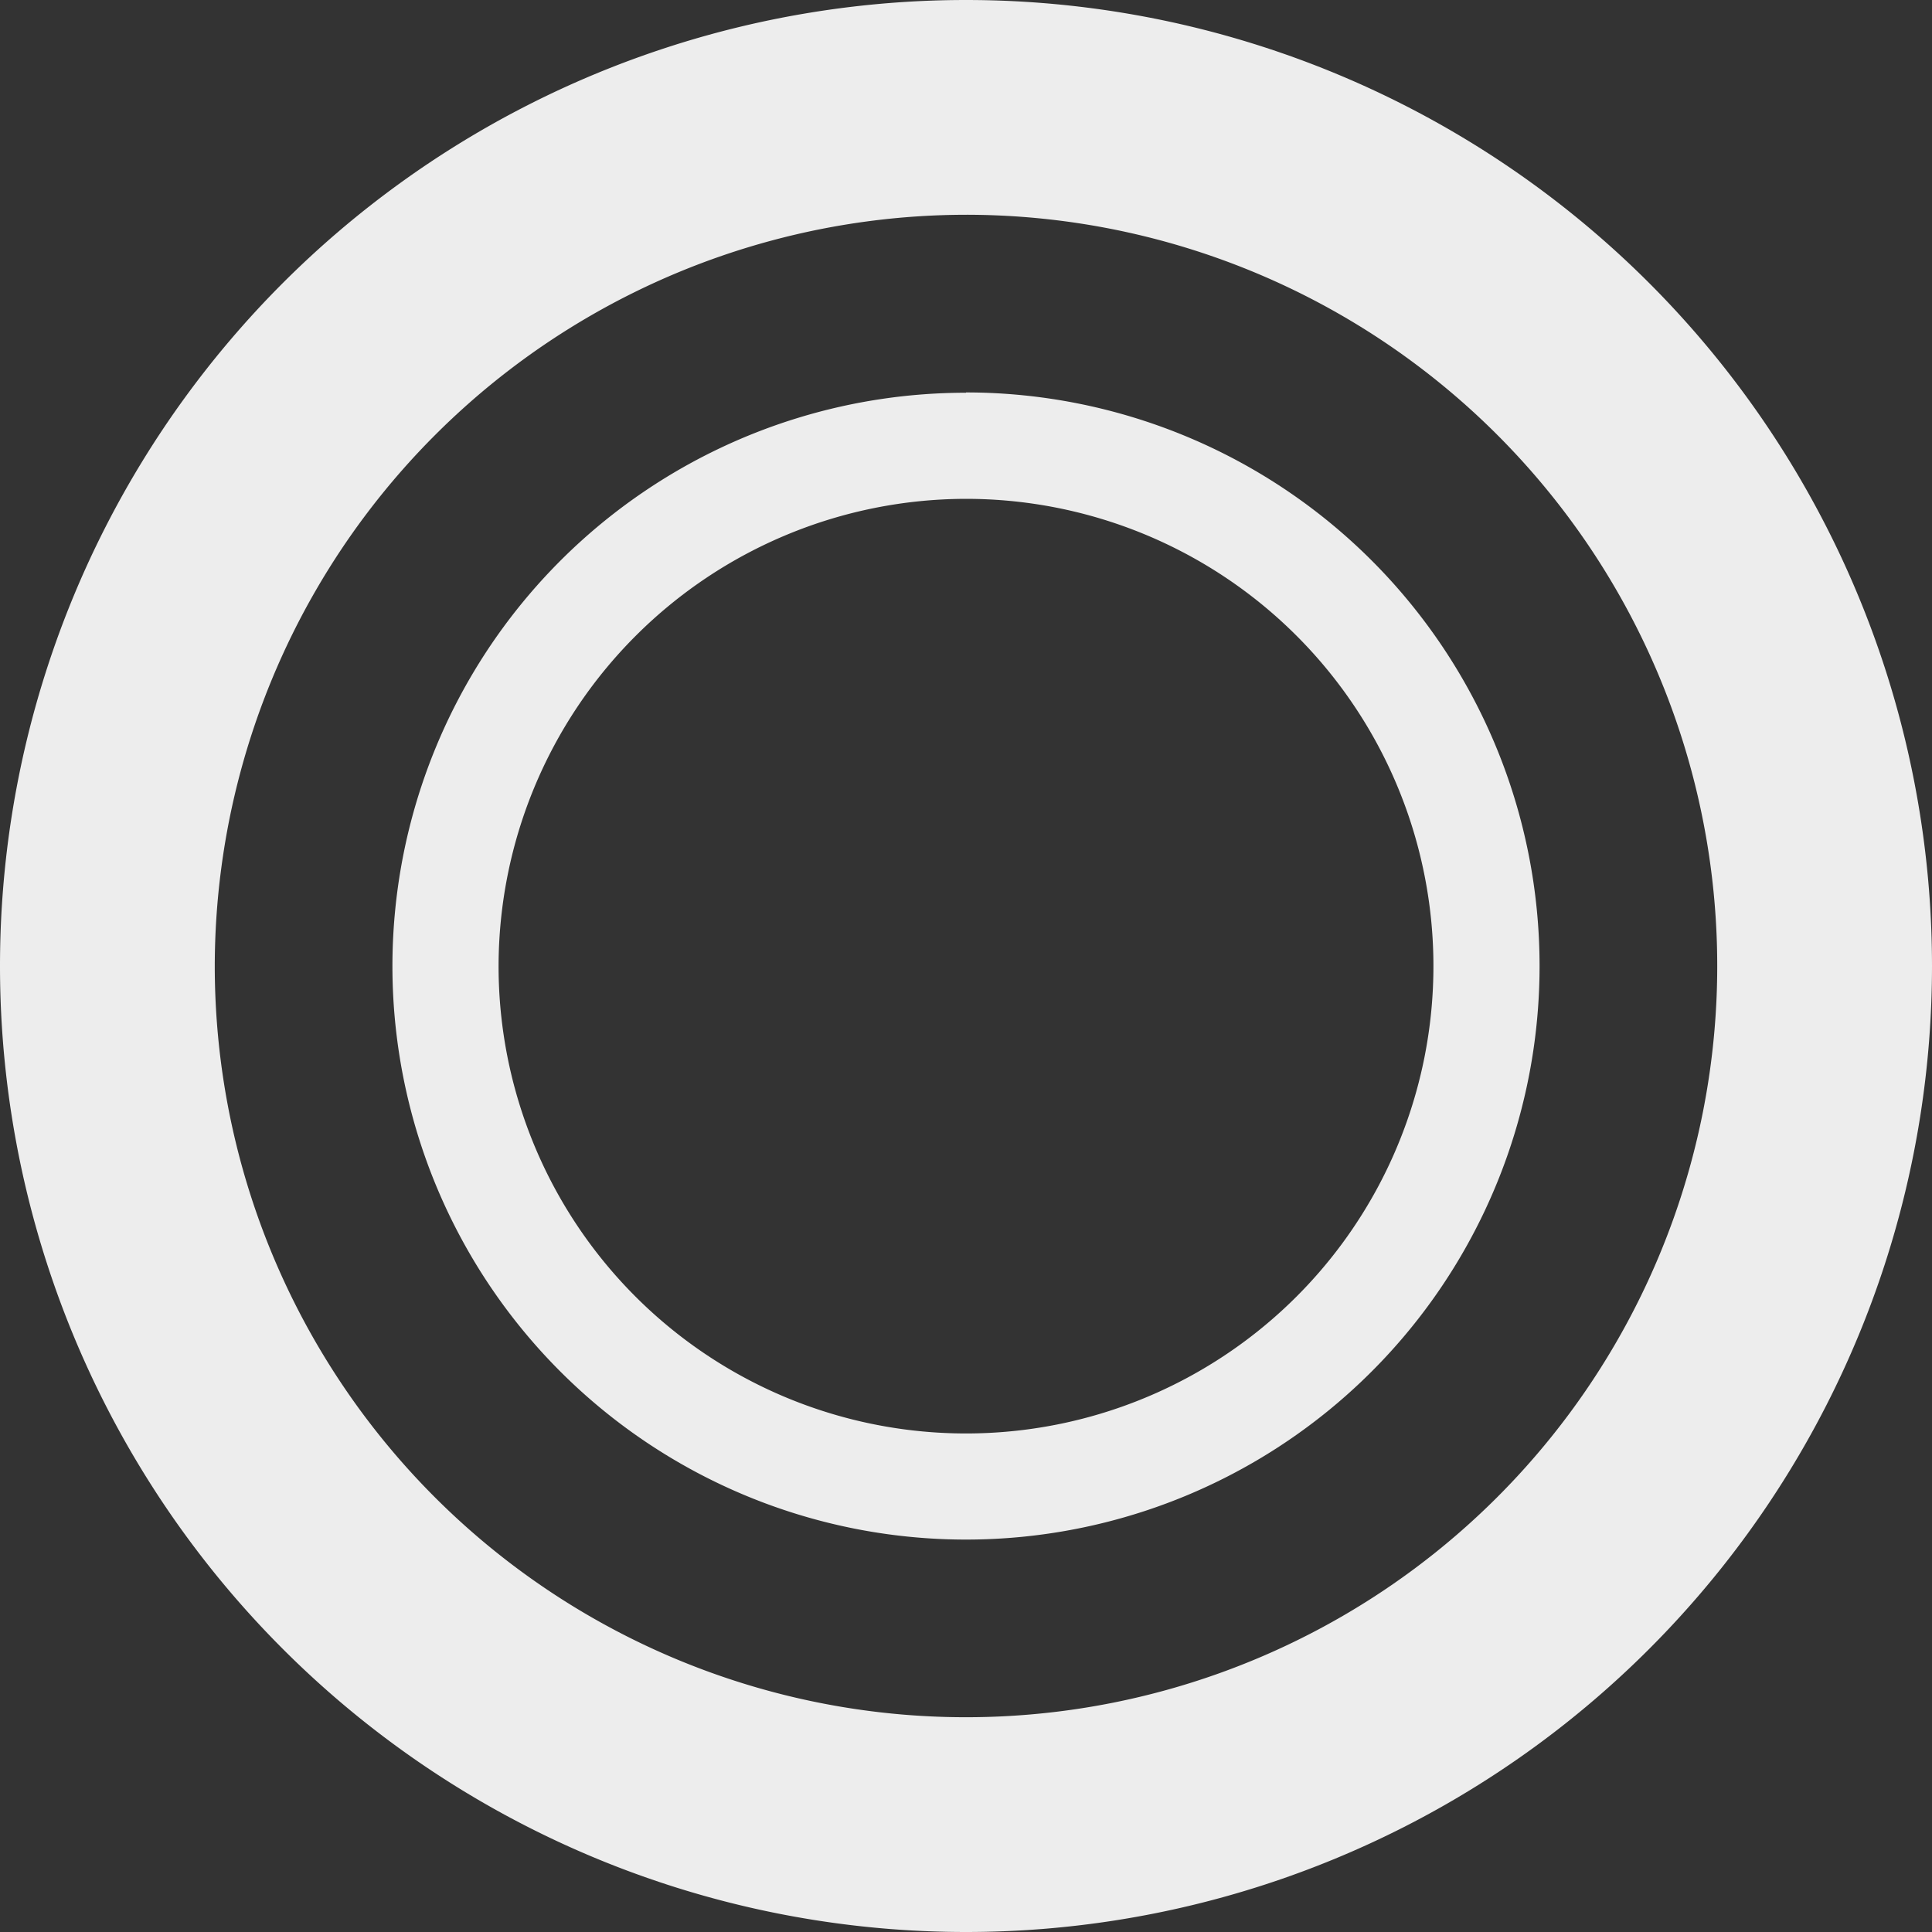 <svg xmlns="http://www.w3.org/2000/svg" width="242" height="242" fill="none"><rect width="100%" height="100%" fill="#333333" stroke="none"/><path fill="#EDEDED" d="M121 26.901a94.096 94.096 0 0 1 92.29 112.457 94.092 94.092 0 0 1-73.932 73.932A94.097 94.097 0 0 1 26.902 121 94.212 94.212 0 0 1 121 26.901ZM121 0a121 121 0 1 0 0 242 121 121 0 0 0 0-242Z"/><path fill="#EDEDED" d="M121 62.485c11.58 0 22.9 3.433 32.528 9.865a58.536 58.536 0 0 1 21.564 26.269 58.516 58.516 0 0 1-12.692 63.789 58.555 58.555 0 0 1-90.082-8.87 58.518 58.518 0 0 1-9.867-32.519 58.602 58.602 0 0 1 17.17-41.368A58.632 58.632 0 0 1 121 62.485Zm0-13.291a71.857 71.857 0 0 0-39.914 12.104 71.829 71.829 0 0 0-26.461 32.234 71.808 71.808 0 0 0 15.574 78.275 71.853 71.853 0 0 0 110.537-10.884 71.817 71.817 0 0 0 12.108-39.904 71.813 71.813 0 0 0-21.03-50.812A71.86 71.86 0 0 0 121 49.157"/></svg>